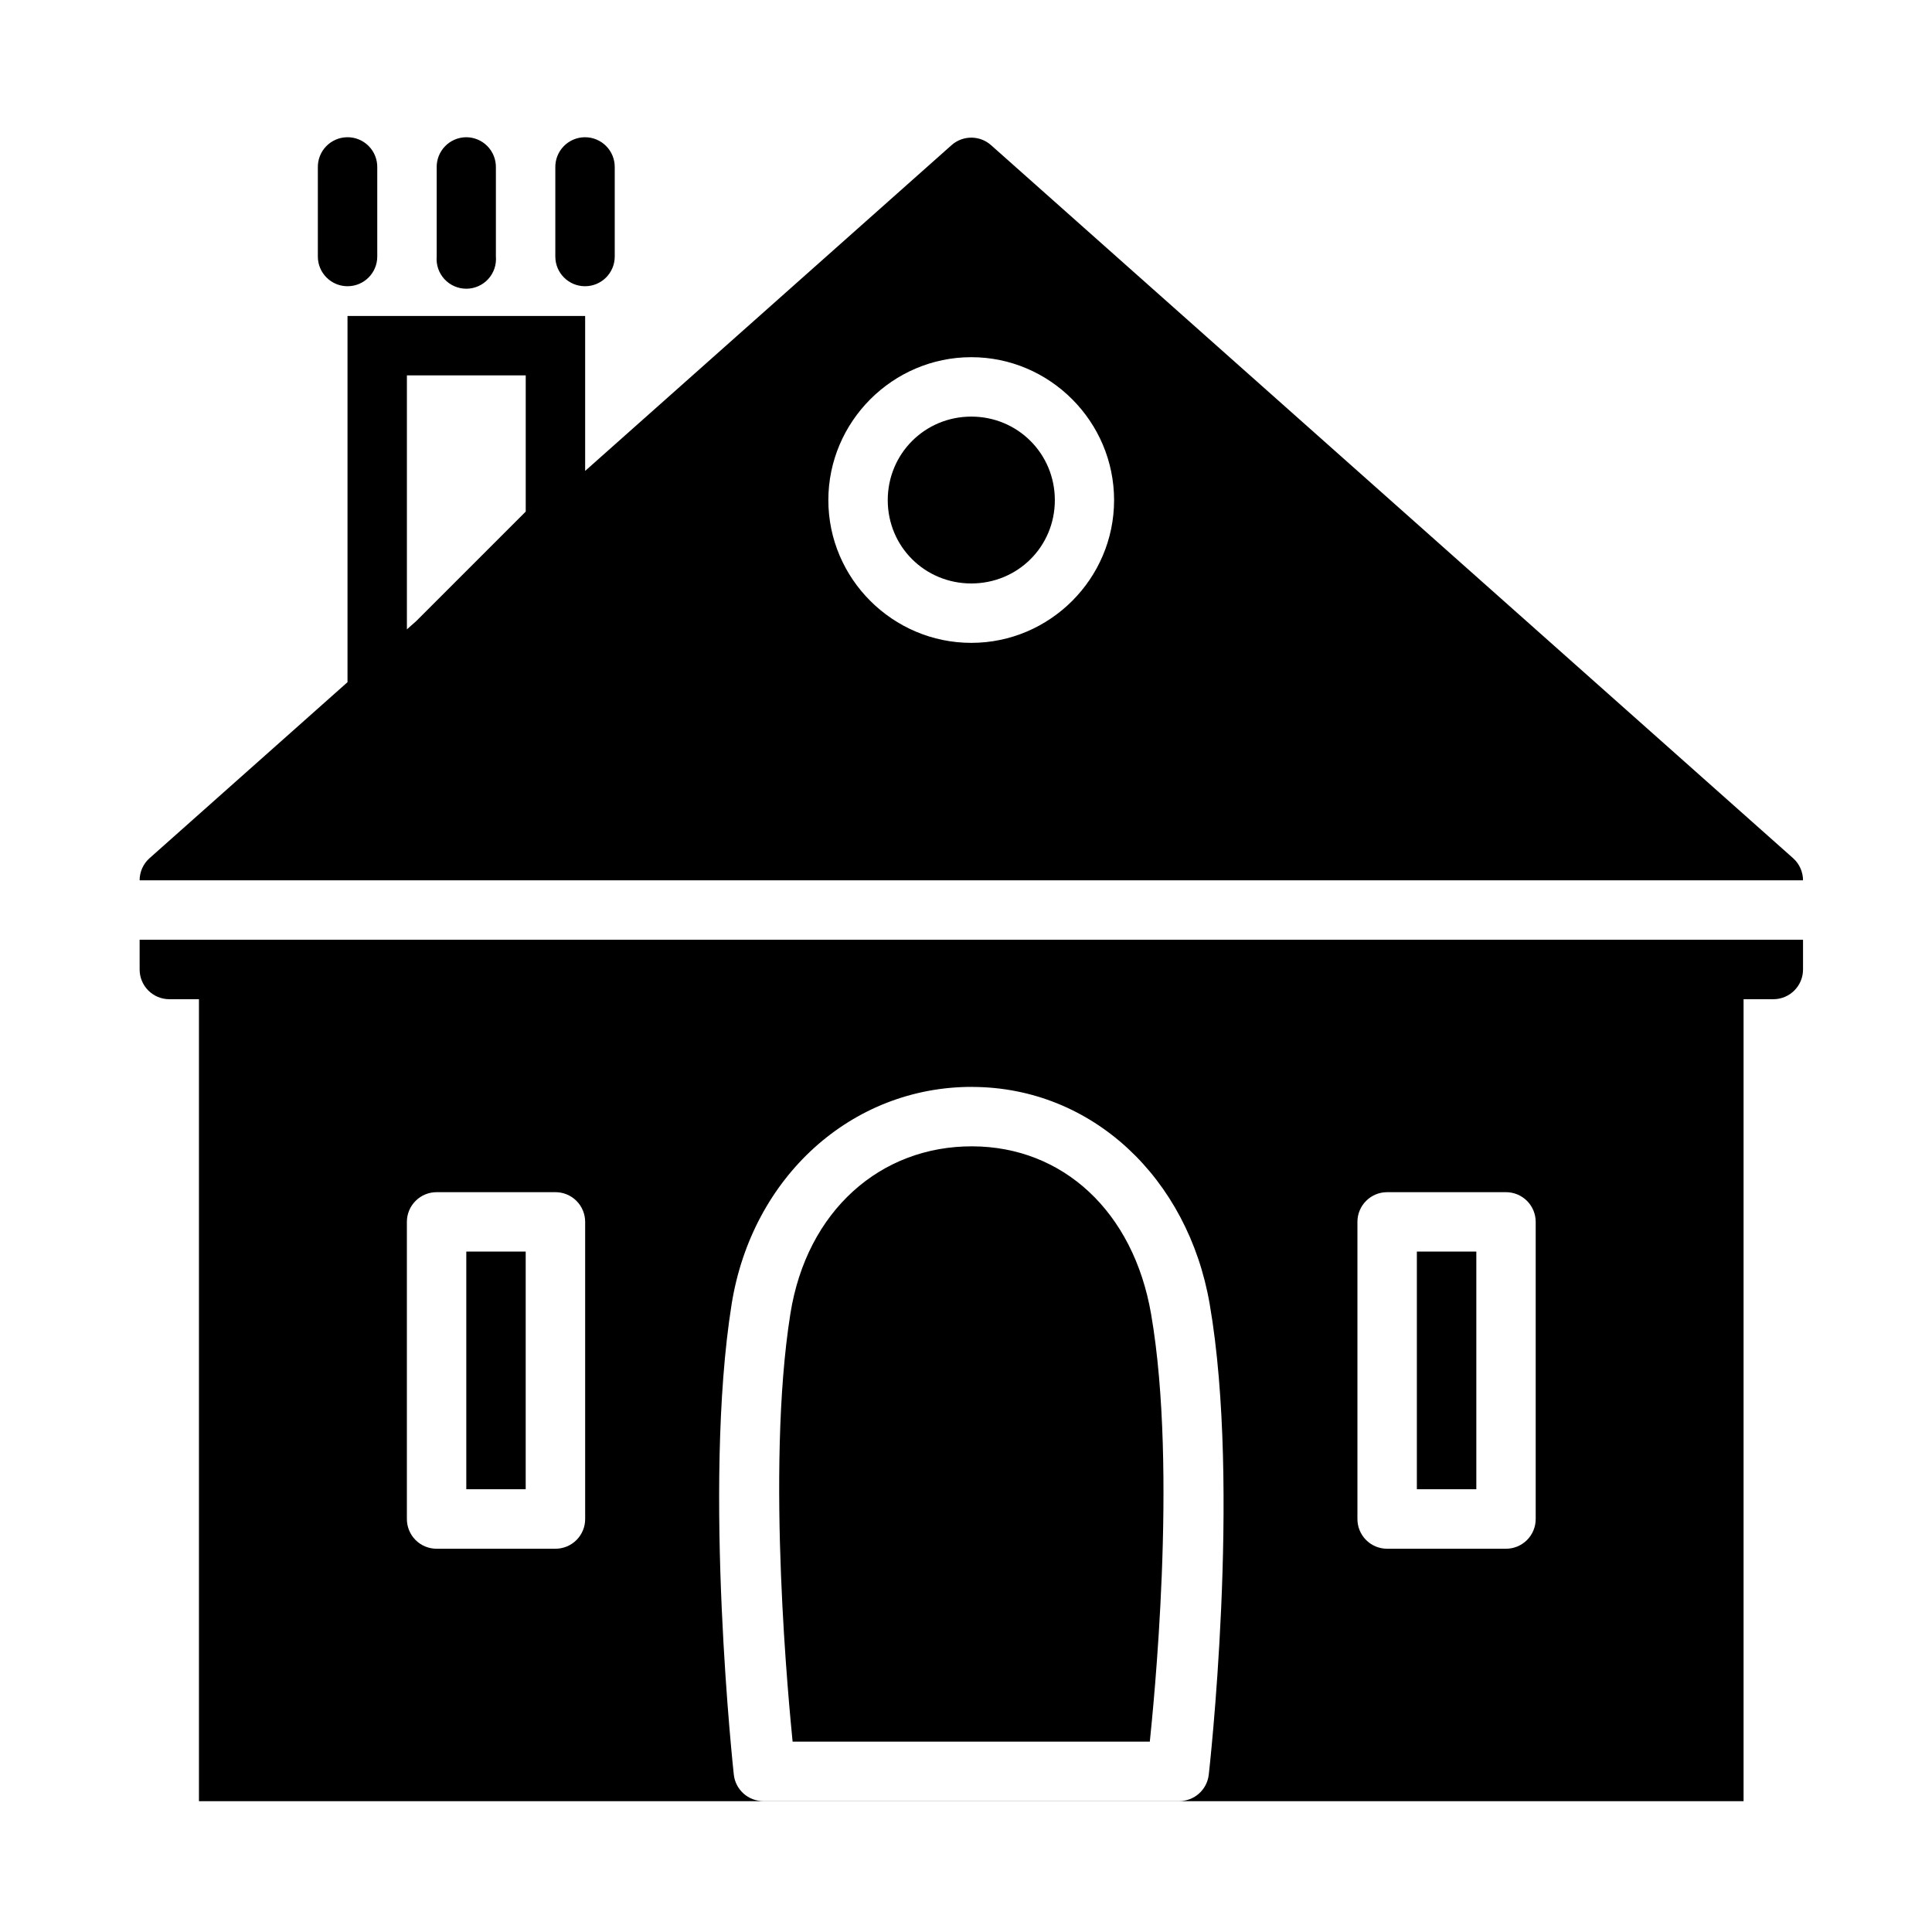<?xml version="1.0" encoding="UTF-8"?>
<!-- Uploaded to: ICON Repo, www.iconrepo.com, Generator: ICON Repo Mixer Tools -->
<svg fill="#000000" width="800px" height="800px" version="1.1" viewBox="144 144 512 512" xmlns="http://www.w3.org/2000/svg">
 <path d="m298.95 180.37c-2.098 0.023-4.102 0.883-5.562 2.387-1.465 1.508-2.262 3.535-2.223 5.633v23.594-0.004c0 4.352 3.523 7.875 7.871 7.875 4.352 0 7.875-3.523 7.875-7.875v-23.594 0.004c0.039-2.129-0.785-4.184-2.285-5.695-1.5-1.512-3.547-2.348-5.676-2.324zm-62.992 0c-2.09 0.035-4.074 0.902-5.527 2.406-1.449 1.504-2.238 3.523-2.199 5.613v23.594-0.004c0 4.352 3.523 7.875 7.871 7.875 4.352 0 7.875-3.523 7.875-7.875v-23.594 0.004c0.039-2.141-0.793-4.203-2.305-5.715-1.512-1.516-3.574-2.348-5.715-2.305zm31.496 0c-2.09 0.035-4.078 0.902-5.527 2.406-1.449 1.504-2.242 3.523-2.199 5.613v23.594-0.004c-0.188 2.195 0.555 4.371 2.047 5.992 1.492 1.621 3.594 2.543 5.797 2.543s4.305-0.922 5.797-2.543c1.488-1.621 2.234-3.797 2.047-5.992v-23.594 0.004c0.039-2.129-0.785-4.184-2.285-5.695-1.5-1.512-3.547-2.348-5.676-2.324zm-70.73 212.67v228.29h409.34v-228.29zm205.03 39.008c31.727 0.117 57.07 24.211 62.824 57.535 8.426 48.824-0.246 124.75-0.246 124.75l-0.004-0.004c-0.457 3.984-3.832 6.988-7.844 6.981h-110.18c-4.031 0.008-7.414-3.035-7.84-7.043 0 0-8.336-75.926-0.586-124.59 5.387-33.805 31.848-57.75 63.867-57.641zm-0.062 15.742c-24.336-0.09-43.887 17.062-48.23 44.34-6.637 41.676-0.195 105.34 0.586 113.42h94.664c0.805-8.031 7.519-71.707 0.34-113.31-4.691-27.195-23.383-44.367-47.355-44.449zm-141.96 12.145 31.422 0.004c2.102-0.016 4.121 0.816 5.609 2.297 1.484 1.484 2.316 3.504 2.309 5.606v78.676-0.004c0.016 2.106-0.816 4.125-2.305 5.613s-3.508 2.316-5.613 2.305h-31.426c-2.098 0.008-4.117-0.824-5.602-2.309-1.484-1.488-2.312-3.508-2.301-5.609v-78.676 0.004c-0.008-2.102 0.824-4.113 2.309-5.598 1.484-1.484 3.496-2.312 5.598-2.305zm251.84 0h31.504l-0.004 0.004c2.098-0.008 4.113 0.82 5.598 2.305 1.484 1.484 2.312 3.496 2.305 5.598v78.676-0.004c0.012 2.102-0.816 4.121-2.301 5.609-1.484 1.484-3.5 2.316-5.602 2.309h-31.504c-2.09-0.008-4.09-0.848-5.562-2.332s-2.289-3.496-2.277-5.586v-78.676 0.004c-0.016-4.348 3.492-7.887 7.84-7.902zm-244 15.742v62.992h15.742v-62.992zm251.91 0v62.992h15.758v-62.992zm-117.85-295.2v0.004c-2.008-0.059-3.961 0.648-5.461 1.984l-212.56 188.98v-0.004c-1.664 1.492-2.613 3.625-2.613 5.859h440.82c-0.004-2.234-0.953-4.367-2.617-5.859l-212.57-188.98v0.004c-1.379-1.23-3.148-1.93-4.996-1.984zm-0.23 58.18c20.816 0 37.84 17.066 37.84 37.883 0 20.816-17.02 37.824-37.84 37.824-20.816 0-37.883-17.008-37.883-37.824 0-20.816 17.066-37.883 37.883-37.883zm0 15.746c-12.309 0-22.141 9.832-22.141 22.141 0 12.309 9.832 22.078 22.141 22.078s22.141-9.77 22.141-22.078c0-12.309-9.832-22.141-22.141-22.141zm-220.4 138.64v7.856c-0.016 4.348 3.496 7.887 7.844 7.902h425.13c4.348-0.016 7.859-3.555 7.844-7.902v-7.856zm55.09-165.31v118.11l29.012-25.785 33.965-33.965v-58.363zm15.742 15.746 31.488-0.004v36.102l-29.012 29.012-2.477 2.199z"/>
</svg>